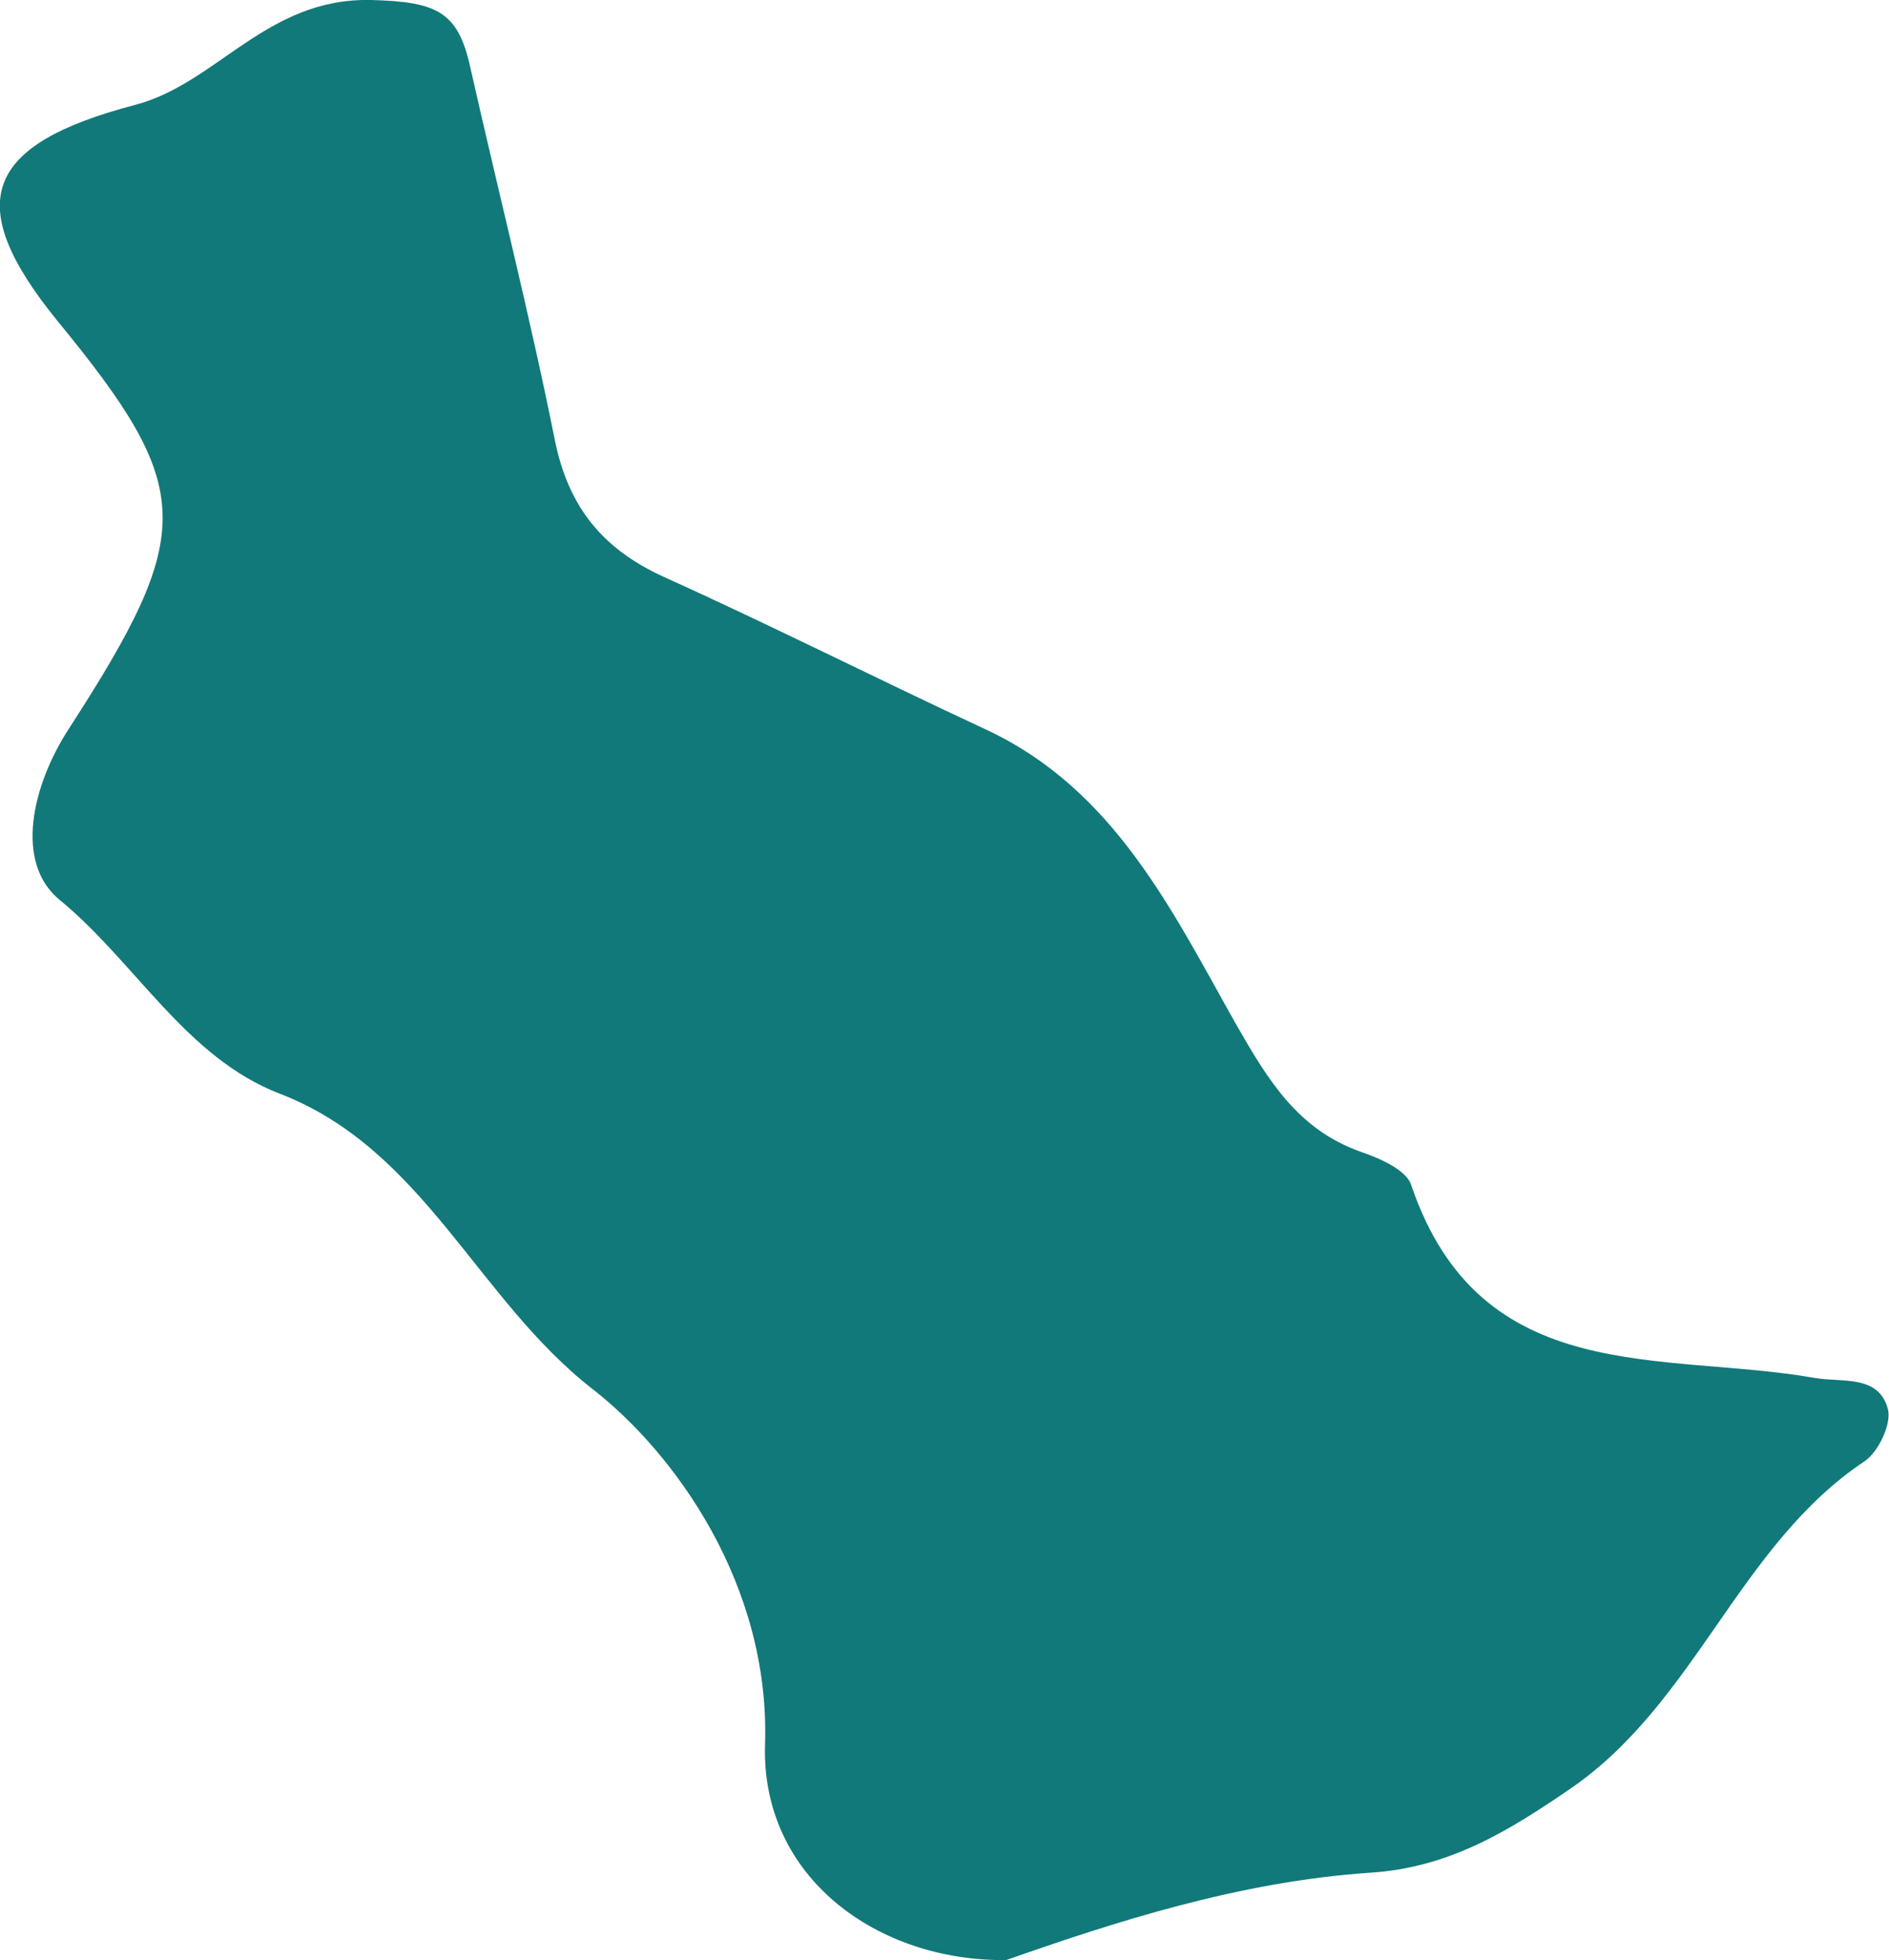 <svg xmlns="http://www.w3.org/2000/svg" id="Camada_2" data-name="Camada 2" viewBox="0 0 32.42 33.64"><defs><style>      .cls-1 {        fill: #117979;        stroke-width: 0px;      }    </style></defs><g id="Camada_1-2" data-name="Camada 1"><path class="cls-1" d="M17.28,33.64c-2.22.03-4.22-1.42-4.15-3.7.09-2.75-1.56-5.01-2.96-6.1-1.98-1.54-2.9-4.12-5.37-5.07-1.61-.62-2.47-2.25-3.77-3.32-.79-.64-.48-1.97.15-2.94,2.19-3.39,2.17-4.12-.2-7.01C-.66,3.48-.27,2.48,2.32,1.8,3.73,1.43,4.57-.04,6.37,0c1.13.03,1.49.2,1.7,1.15.48,2.13,1.02,4.25,1.45,6.39.23,1.16.82,1.88,1.87,2.36,1.86.84,3.68,1.76,5.53,2.62,2.21,1.03,3.2,3.12,4.3,5.07.55.96,1.06,1.8,2.14,2.18.32.11.78.31.86.57,1.19,3.5,4.32,2.85,6.93,3.31.47.08,1.09-.06,1.25.53.07.25-.16.74-.4.9-2.16,1.44-2.89,4.14-5.05,5.62-1.08.74-2.08,1.35-3.42,1.44-2.26.15-4.41.85-6.26,1.5"></path></g></svg>